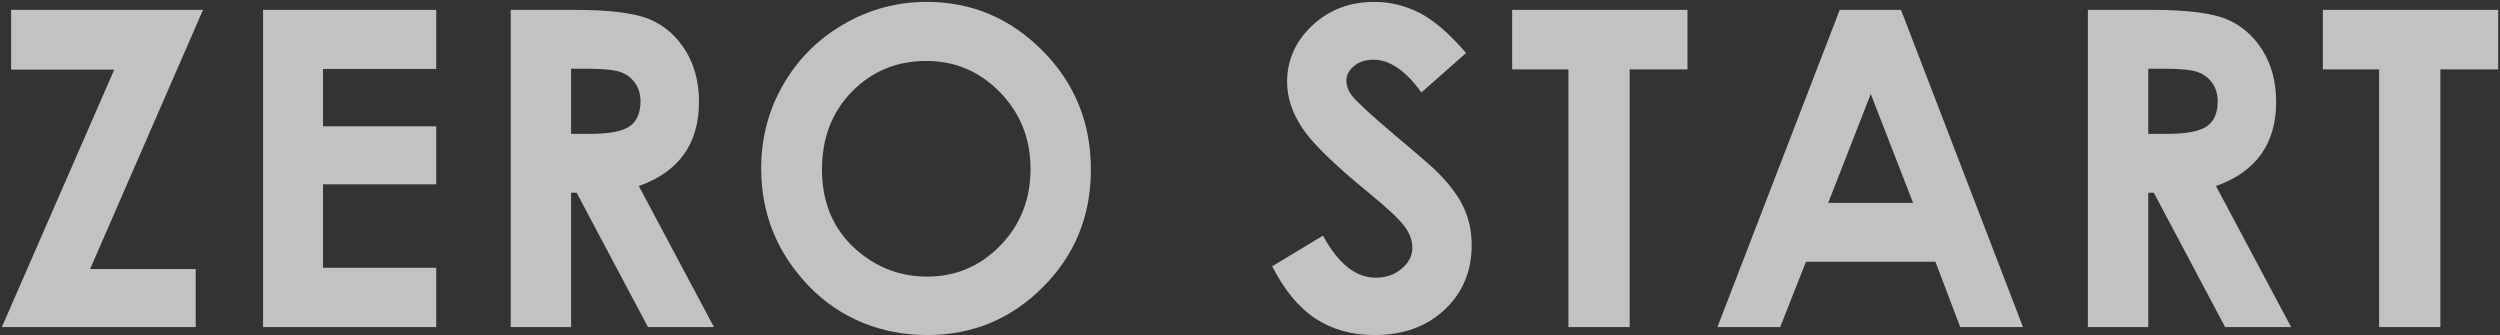 <svg width="1223" height="164" viewBox="0 0 1223 164" fill="none" xmlns="http://www.w3.org/2000/svg">
<rect x="0" y="0" width="1223" height="164" fill="#333333" stroke="none"/>
<g opacity="0.7">
<path d="M5.432 4.83H99.316L44.069 131.629H95.732V160.006H0.903L55.904 34.053H5.442V4.83H5.432Z" fill="white"/>
<path d="M128.697 4.83H213.403V33.729H158.019V61.79H213.403V90.167H158.019V130.989H213.403V159.996H128.697V4.82V4.83Z" fill="white"/>
<path d="M249.854 4.83H281.145C298.287 4.83 310.487 6.356 317.763 9.418C325.03 12.481 330.878 17.561 335.309 24.66C339.74 31.759 341.945 40.168 341.945 49.876C341.945 60.077 339.504 68.604 334.61 75.457C329.726 82.31 322.361 87.499 312.515 91.014L349.271 160.006H316.985L282.09 94.283H279.383V160.006H249.844V4.83H249.854ZM279.383 65.483H288.638C298.031 65.483 304.5 64.252 308.035 61.78C311.58 59.309 313.342 55.223 313.342 49.502C313.342 46.115 312.466 43.171 310.713 40.67C308.961 38.169 306.607 36.367 303.663 35.275C300.719 34.182 295.324 33.63 287.467 33.63H279.373V65.483H279.383Z" fill="white"/>
<path d="M453.335 0.921C475.292 0.921 494.167 8.867 509.961 24.759C525.754 40.65 533.66 60.028 533.66 82.88C533.66 105.734 525.862 124.687 510.276 140.372C494.689 156.057 475.775 163.895 453.542 163.895C431.309 163.895 410.898 155.841 395.489 139.742C380.08 123.644 372.37 104.513 372.37 82.359C372.37 67.52 375.954 53.874 383.132 41.428C390.31 28.983 400.176 19.117 412.739 11.84C425.303 4.564 438.832 0.921 453.325 0.921H453.335ZM453.02 29.829C438.655 29.829 426.583 34.821 416.796 44.805C407.009 54.789 402.115 67.481 402.115 82.89C402.115 100.052 408.279 113.62 420.597 123.604C430.167 131.412 441.156 135.311 453.542 135.311C467.553 135.311 479.487 130.251 489.343 120.119C499.199 109.997 504.132 97.512 504.132 82.674C504.132 67.835 499.169 55.41 489.244 45.17C479.319 34.94 467.248 29.819 453.03 29.819L453.02 29.829Z" fill="white"/>
<path d="M717.223 25.93L695.345 45.239C687.665 34.545 679.847 29.209 671.881 29.209C668.002 29.209 664.841 30.243 662.37 32.32C659.908 34.398 658.668 36.731 658.668 39.331C658.668 41.93 659.544 44.392 661.306 46.715C663.699 49.807 670.926 56.453 682.968 66.654C694.242 76.077 701.075 82.024 703.468 84.485C709.454 90.531 713.698 96.32 716.199 101.834C718.7 107.358 719.95 113.384 719.95 119.922C719.95 132.653 715.549 143.169 706.746 151.459C697.944 159.759 686.473 163.905 672.324 163.905C661.267 163.905 651.647 161.197 643.445 155.782C635.244 150.366 628.223 141.859 622.375 130.25L647.197 115.274C654.66 128.99 663.256 135.843 672.974 135.843C678.045 135.843 682.308 134.366 685.754 131.412C689.201 128.458 690.934 125.052 690.934 121.182C690.934 117.667 689.634 114.152 687.025 110.637C684.415 107.122 678.675 101.746 669.804 94.499C652.898 80.714 641.978 70.08 637.045 62.587C632.112 55.094 629.651 47.631 629.651 40.168C629.651 29.406 633.757 20.18 641.959 12.48C650.16 4.78 660.282 0.931 672.324 0.931C680.073 0.931 687.448 2.723 694.449 6.307C701.449 9.891 709.041 16.438 717.213 25.93H717.223Z" fill="white"/>
<path d="M739.751 4.83H825.511V33.945H797.243V160.006H767.281V33.945H739.751V4.83Z" fill="white"/>
<path d="M900.017 4.83H929.969L989.647 160.006H958.947L946.806 128.045H883.486L870.863 160.006H840.162L899.998 4.83H900.017ZM915.18 45.968L894.366 99.235H935.877L915.18 45.968Z" fill="white"/>
<path d="M1021.4 4.83H1052.69C1069.83 4.83 1082.03 6.356 1089.31 9.418C1096.58 12.481 1102.43 17.561 1106.86 24.66C1111.29 31.759 1113.49 40.168 1113.49 49.876C1113.49 60.077 1111.05 68.604 1106.16 75.457C1101.27 82.31 1093.91 87.499 1084.06 91.014L1120.82 160.006H1088.53L1053.64 94.283H1050.93V160.006H1021.39V4.83H1021.4ZM1050.94 65.483H1060.19C1069.59 65.483 1076.06 64.252 1079.59 61.78C1083.14 59.309 1084.9 55.223 1084.9 49.502C1084.9 46.115 1084.02 43.171 1082.27 40.67C1080.52 38.169 1078.16 36.367 1075.22 35.275C1072.28 34.182 1066.88 33.63 1059.02 33.63H1050.93V65.483H1050.94Z" fill="white"/>
<path d="M1136.34 4.83H1222.1V33.945H1193.83V160.006H1163.87V33.945H1136.34V4.83Z" fill="white"/>
</g>
</svg>
